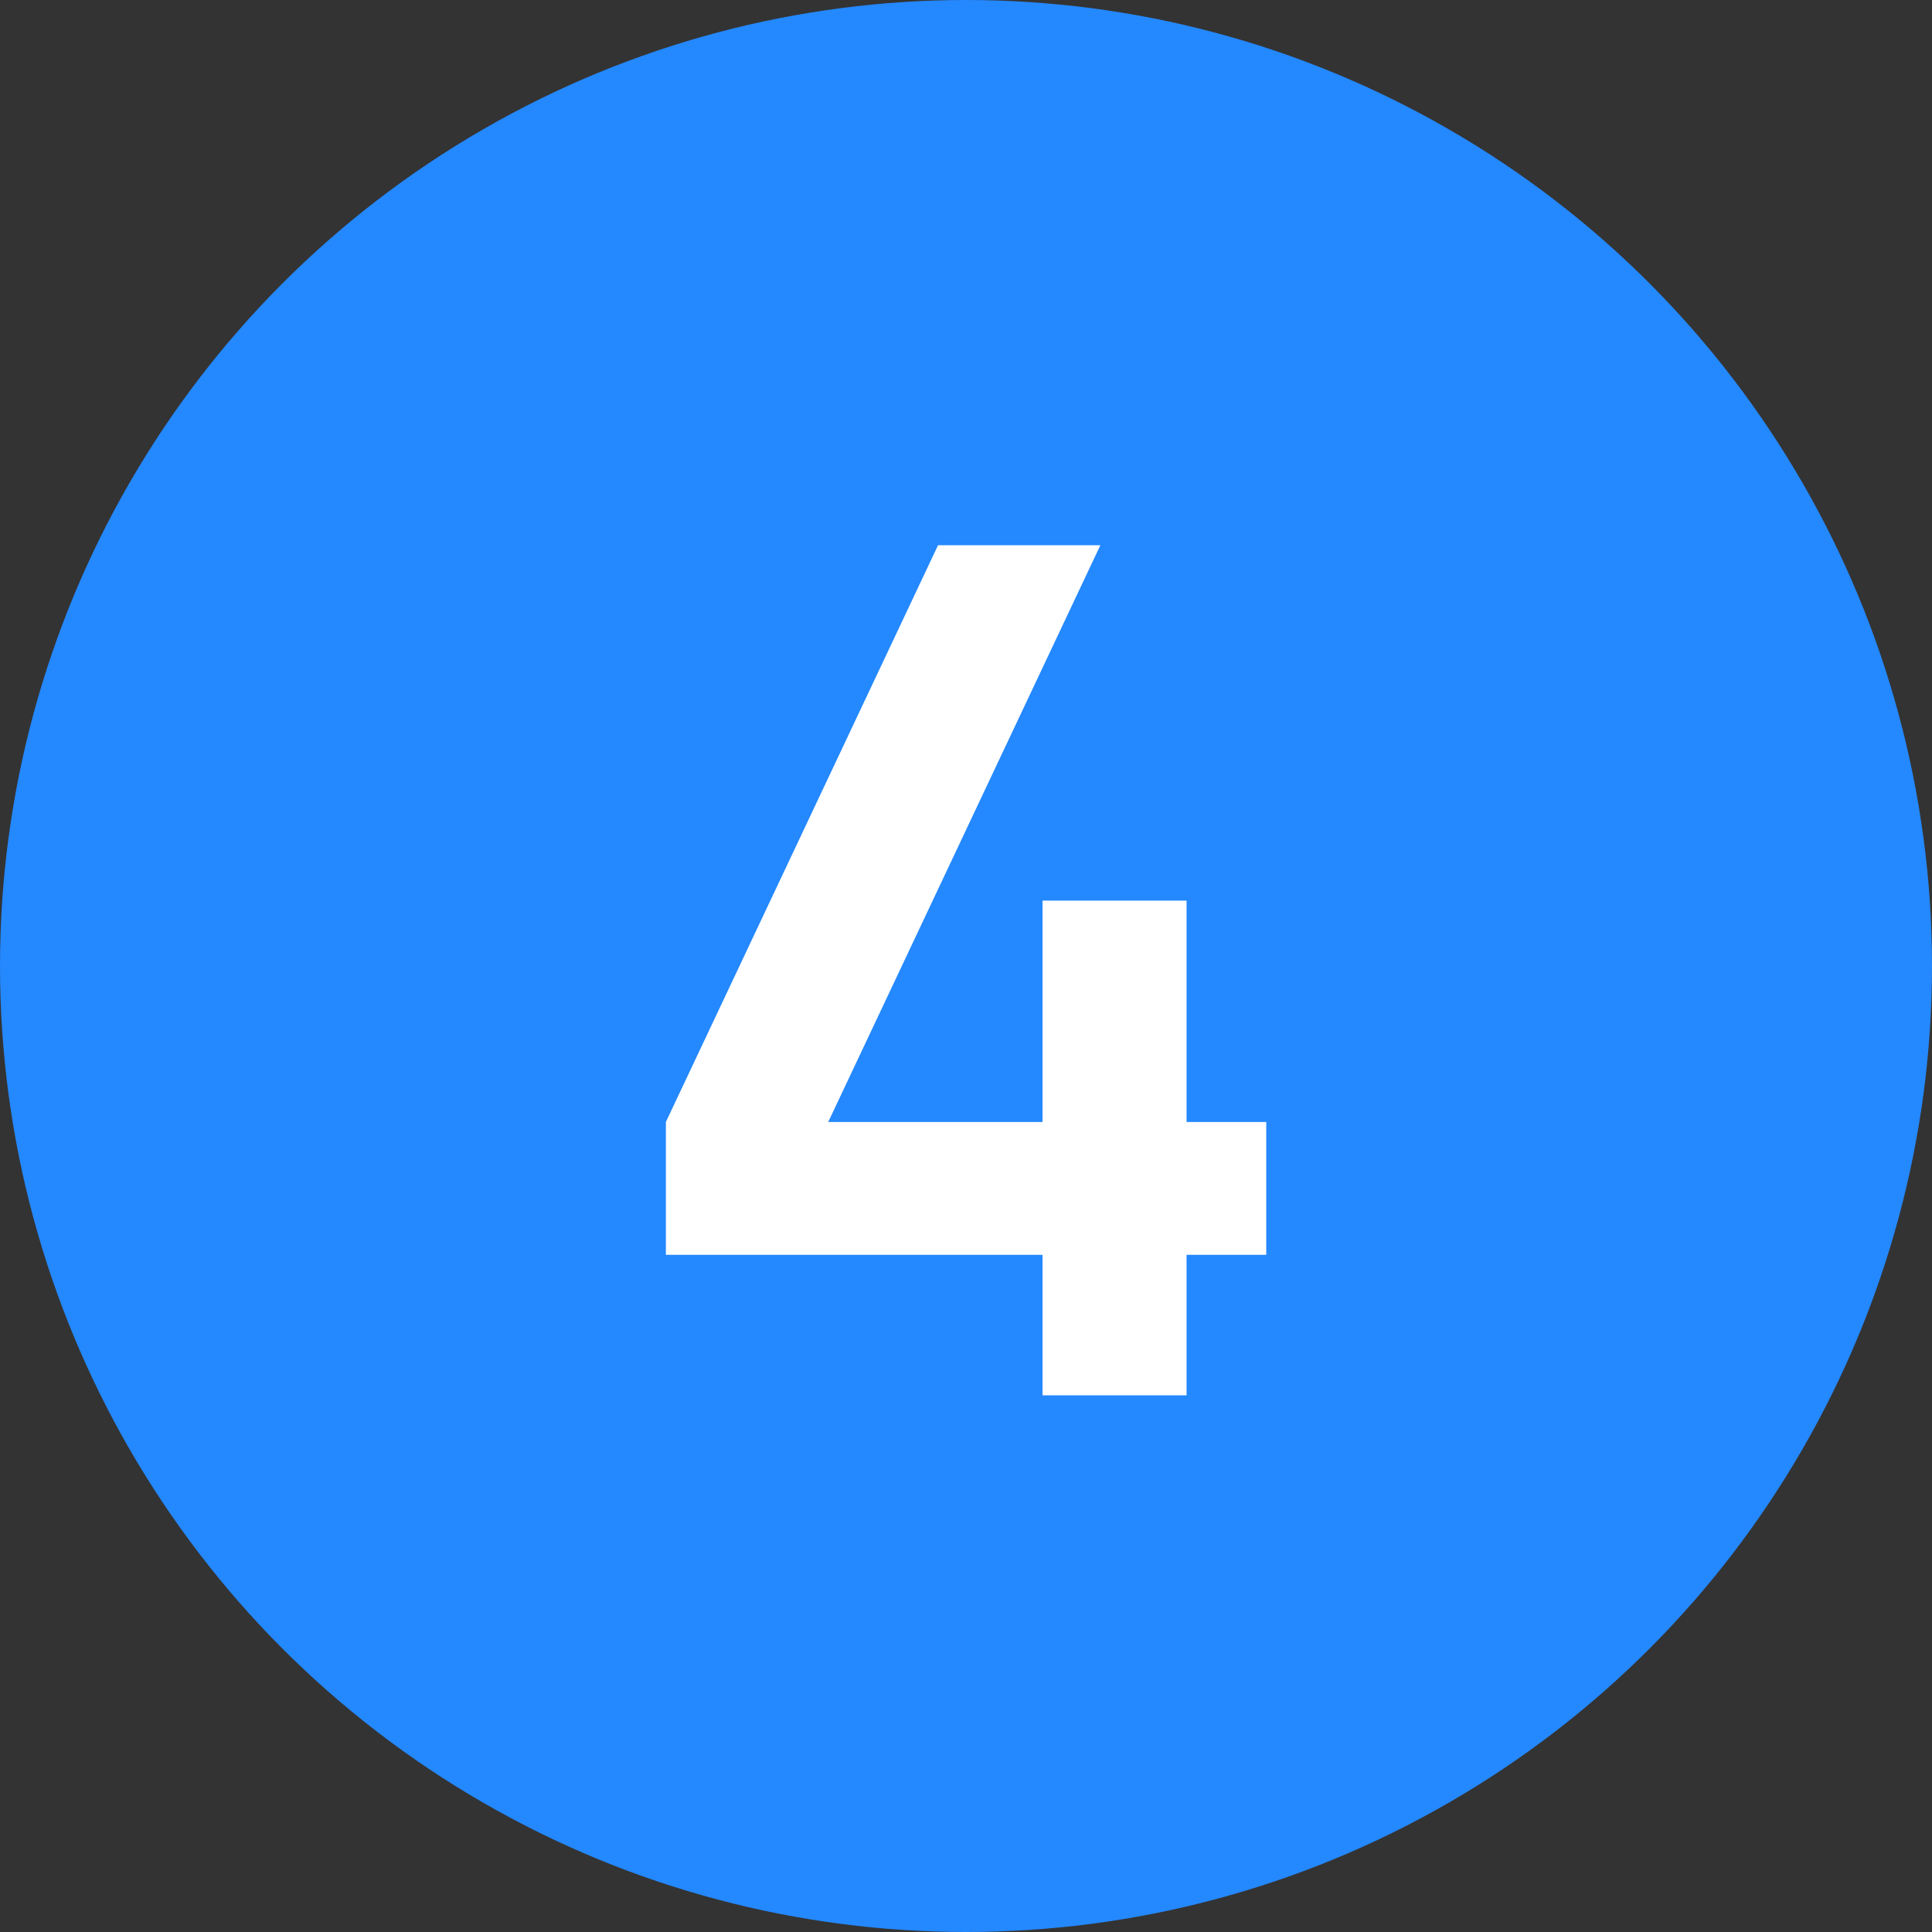<?xml version="1.0" encoding="UTF-8"?> <svg xmlns="http://www.w3.org/2000/svg" width="144" height="144" viewBox="0 0 144 144" fill="none"><rect x="0" y="0" width="144" height="144" fill="#333333" stroke="none"/> <circle cx="72" cy="72" r="72" fill="#2488FF"></circle> <path d="M77.703 104V93.528H49.63V83.628L69.915 40.64H82.014L61.73 83.628H77.703V67.128H88.439V83.628H94.379V93.528H88.439V104H77.703Z" fill="white"></path> </svg> 